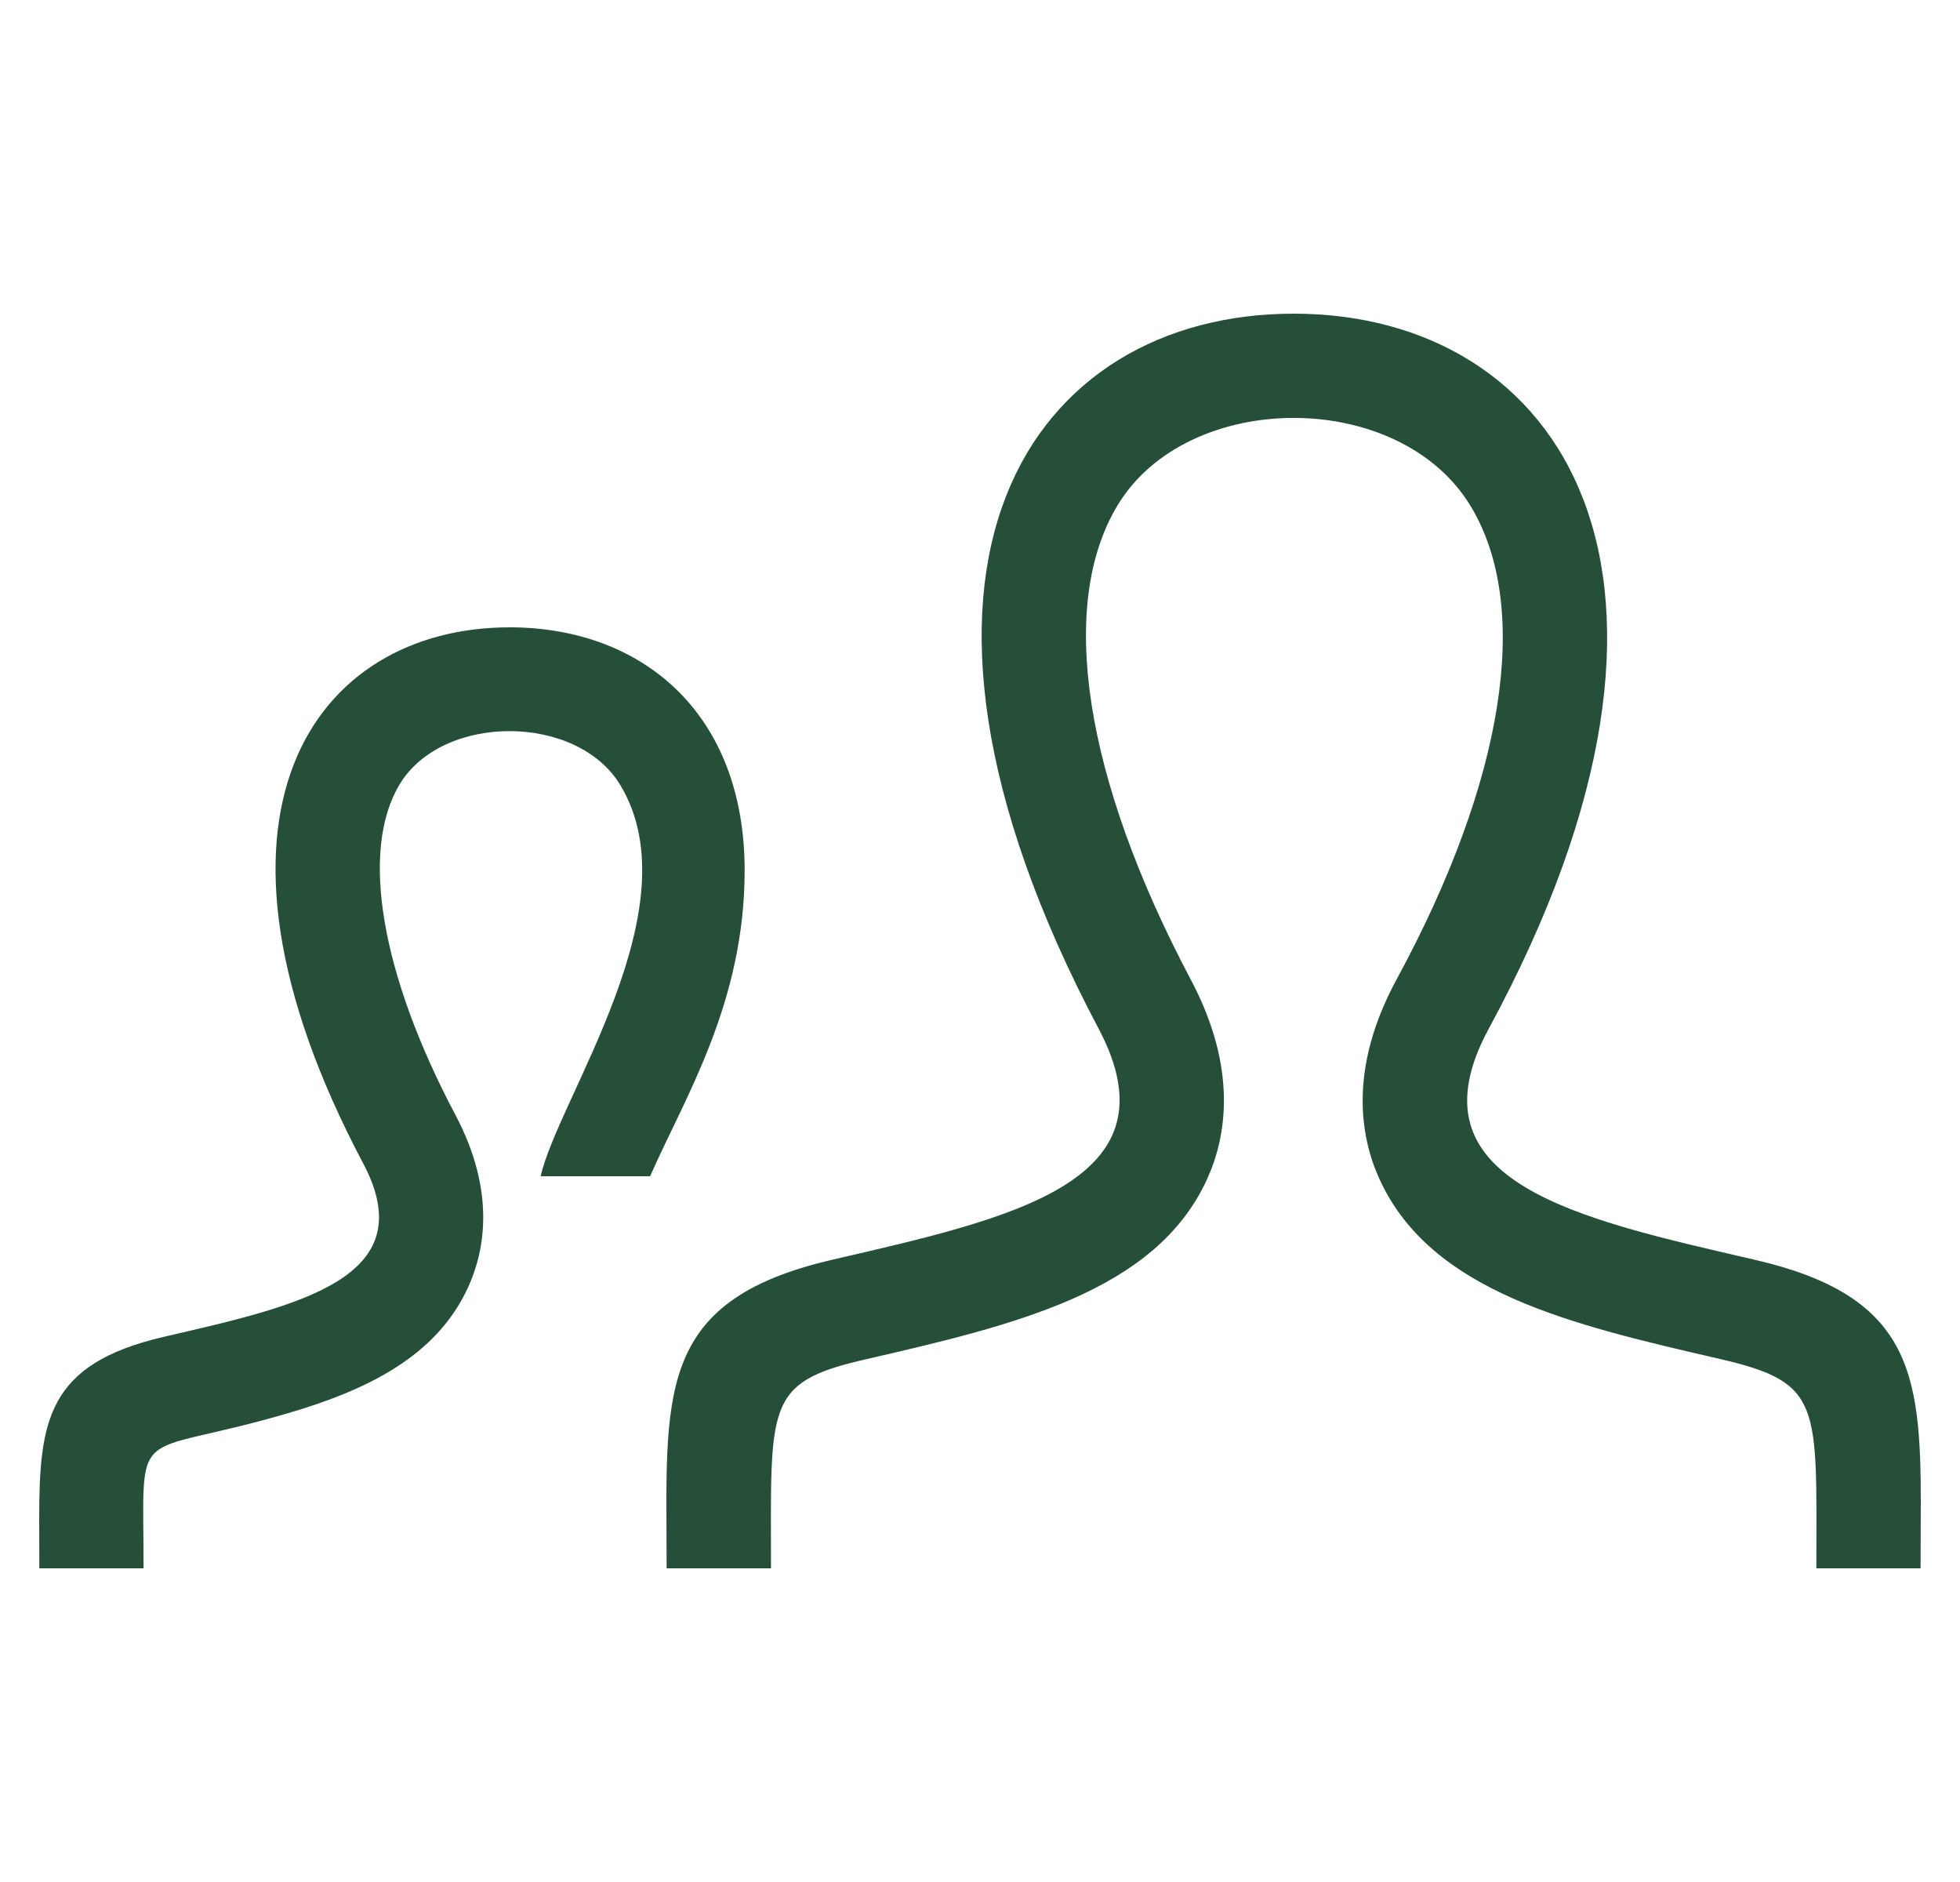 <svg xmlns="http://www.w3.org/2000/svg" width="25" height="24" viewBox="0 0 25 24" fill="none">
  <g clip-path="url(#clip0_7876_2065)">
    <path d="M10.619 16.064C12.912 15.534 15.046 15.07 14.013 13.118C10.866 7.177 13.178 4 16.501 4C19.889 4 22.144 7.299 18.989 13.119C17.924 15.083 20.138 15.546 22.382 16.065C24.367 16.523 24.5 17.493 24.5 19.172L24.497 20H23.168C23.168 17.911 23.251 17.633 21.942 17.331C20.041 16.893 18.247 16.479 17.591 15.027C17.352 14.497 17.196 13.625 17.817 12.484C19.189 9.952 19.536 7.758 18.766 6.467C17.864 4.95 15.149 4.958 14.254 6.445C13.486 7.718 13.828 9.924 15.19 12.495C15.797 13.641 15.637 14.511 15.396 15.038C14.736 16.483 12.924 16.901 11.006 17.343C9.754 17.633 9.834 17.931 9.834 20H8.503C8.503 17.804 8.327 16.594 10.619 16.064ZM0.502 20H1.831C1.831 18.082 1.645 18.615 3.655 18.027C4.669 17.732 5.565 17.304 5.971 16.415C6.183 15.952 6.326 15.195 5.809 14.218C4.857 12.42 4.59 10.844 5.097 10.003C5.644 9.094 7.367 9.095 7.916 10.018C8.851 11.585 7.123 14 6.896 15H8.292C8.732 14 9.498 12.792 9.498 11.1C9.498 9.09 8.186 8 6.5 8C4.007 8 2.273 10.383 4.634 14.839C5.408 16.303 3.808 16.651 2.089 17.048C0.599 17.393 0.5 18.12 0.5 19.382L0.502 20Z" fill="#254F38"/>
  </g>
  <defs>
    <clipPath id="clip0_7876_2065">
      <rect width="24" height="24" fill="white" transform="translate(0.5)"/>
    </clipPath>
  </defs>
</svg>